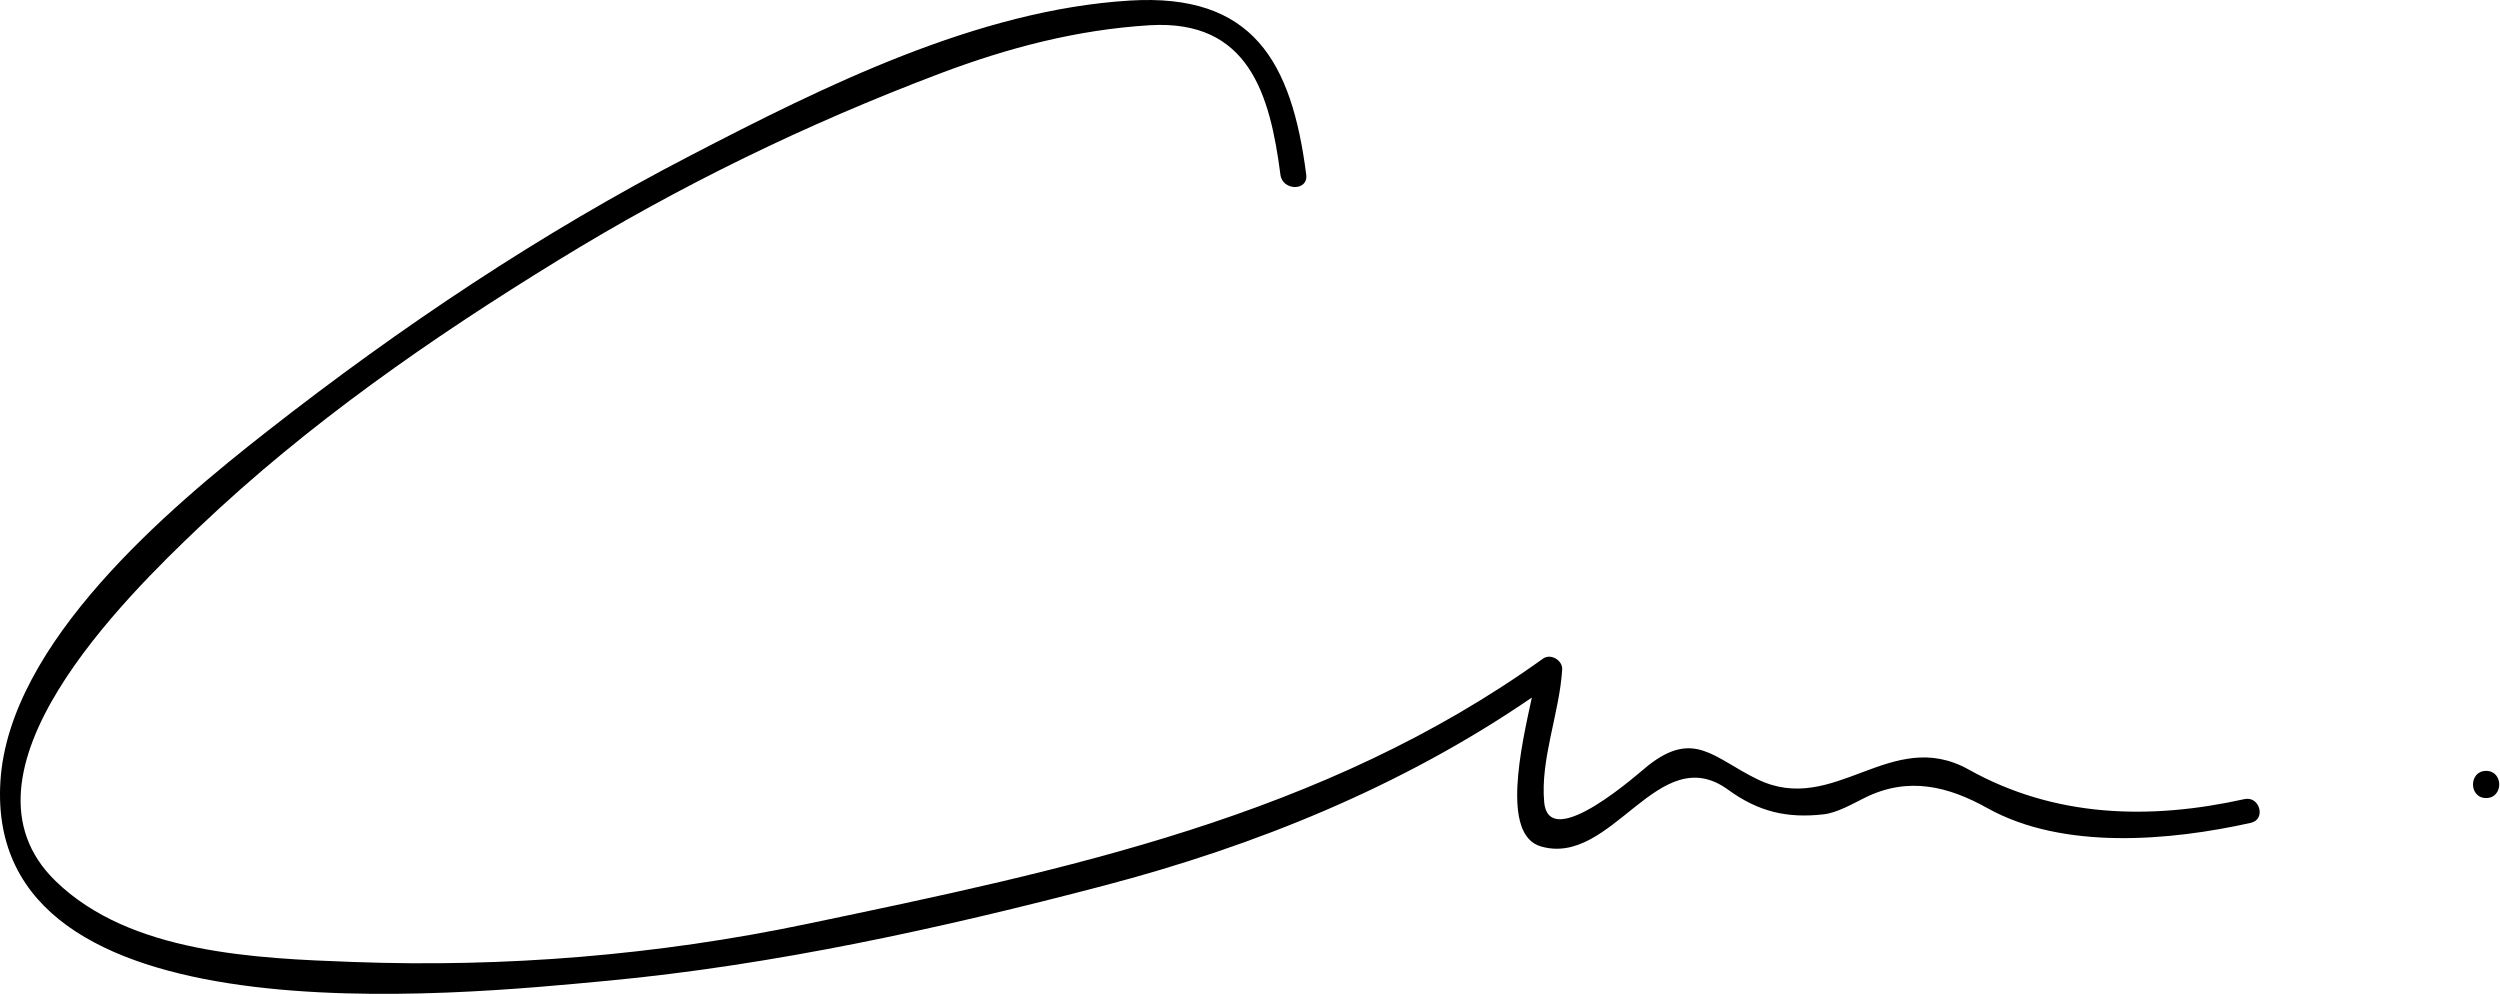 <?xml version="1.0" encoding="UTF-8" standalone="no"?><!DOCTYPE svg PUBLIC "-//W3C//DTD SVG 1.1//EN" "http://www.w3.org/Graphics/SVG/1.1/DTD/svg11.dtd"><svg width="100%" height="100%" viewBox="0 0 2261 899" version="1.1" xmlns="http://www.w3.org/2000/svg" xmlns:xlink="http://www.w3.org/1999/xlink" xml:space="preserve" xmlns:serif="http://www.serif.com/" style="fill-rule:evenodd;clip-rule:evenodd;stroke-linejoin:round;stroke-miterlimit:2;"><g><path d="M2248.45,697.179c-15.804,-0 -15.854,24.575 0,24.575c15.804,-0 15.804,-24.575 0,-24.575Zm-218.608,25.546c-85.738,19.066 -171.7,16.675 -249.35,-26.742c-70.617,-39.421 -121.663,42.912 -191.408,8.637c-39.238,-19.204 -56.975,-44.845 -98.417,-12.358c-5.654,4.317 -89.688,80.588 -94.096,33.217c-3.629,-38.596 13.875,-80.909 16.263,-119.871c0.641,-8.271 -10.292,-14.979 -17.271,-9.971c-199.042,142.796 -431.525,190.996 -666.446,240.113c-134.713,28.162 -272.229,39.329 -409.563,34.27c-88.216,-3.212 -201.975,-7.762 -269.195,-73.1c-100.255,-97.125 63.129,-256.783 129.891,-320.283c97.954,-93.129 209.421,-170.592 324.375,-241.166c109.95,-67.63 224.859,-123.363 345.559,-169.03c61.612,-23.25 123.687,-39.562 189.525,-43.604c90.008,-5.421 108.937,63.038 118.312,135.171c1.833,14.75 25.267,14.979 23.338,-0c-13.138,-102.367 -48.151,-164.3 -159.525,-157.5c-137.925,8.408 -276.775,77.554 -397.613,140.271c-135.079,69.975 -262.121,154.975 -381.854,248.7c-90.008,70.346 -234.371,192.146 -241.996,317.3c-14.658,238.183 412.683,192.879 548.5,180.287c150.563,-14.146 302.783,-47.6 448.979,-85.962c137.654,-36.067 270.071,-89.775 387.554,-170.225c-9.604,44.383 -27.933,124.05 8.134,134.621c64.737,18.925 106.225,-97.455 169.496,-51.188c27.241,19.804 53.112,25.917 86.054,22.192c12.496,-1.329 26.65,-9.692 37.675,-15.113c39.191,-19.391 75.35,-10.204 110.637,9.463c68.463,38.229 165.038,29.633 238.279,13.325c14.009,-3.125 8.038,-24.579 -5.837,-21.454Z"/></g></svg>
